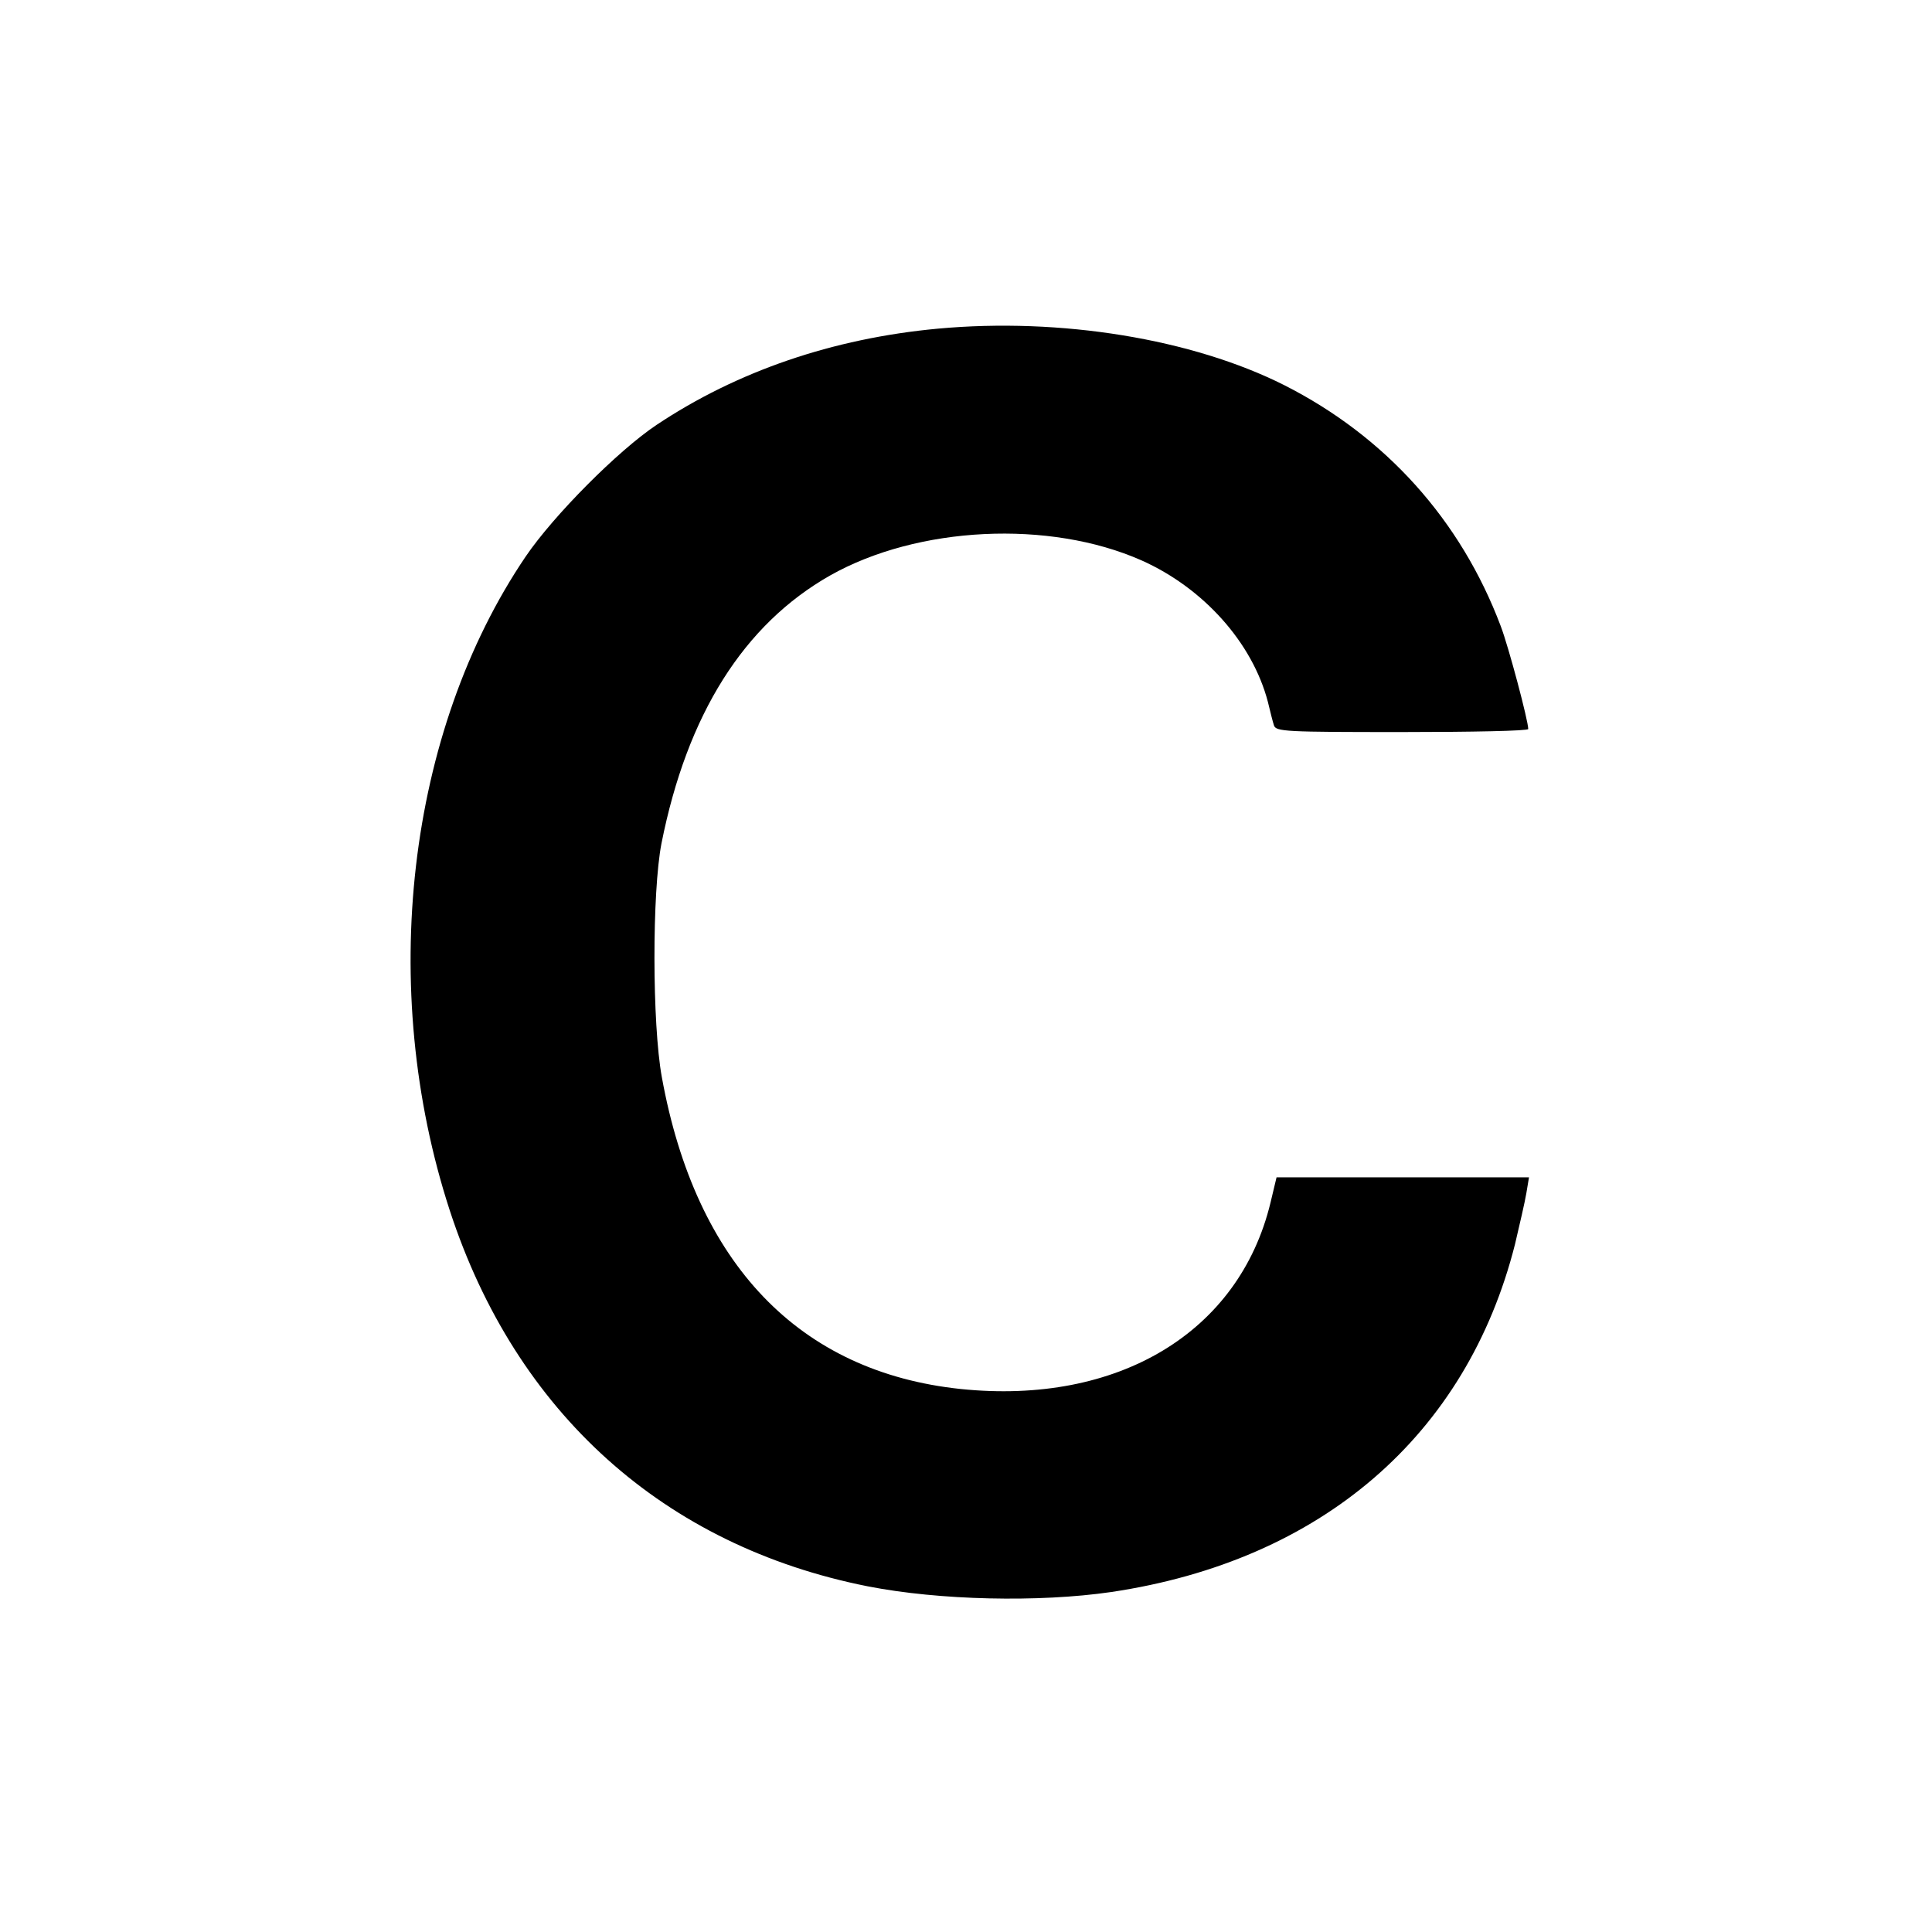 <?xml version="1.0" standalone="no"?>
<!DOCTYPE svg PUBLIC "-//W3C//DTD SVG 20010904//EN"
 "http://www.w3.org/TR/2001/REC-SVG-20010904/DTD/svg10.dtd">
<svg version="1.0" xmlns="http://www.w3.org/2000/svg"
 width="512pt" height="512pt" viewBox="0 0 512 512"
 preserveAspectRatio="xMidYMid meet">
<g transform="translate(0,512) scale(0.1,-0.1)"
fill="#000000" stroke="none">
<path d="M2485 4249 c-279 -26 -532 -113 -745 -255 -102 -68 -273 -240 -347
-349 -315 -465 -393 -1144 -201 -1733 175 -536 568 -889 1108 -996 189 -37
453 -43 645 -15 557 83 942 415 1070 922 12 51 26 111 30 135 l7 42 -335 0
-334 0 -16 -67 c-83 -344 -404 -537 -821 -494 -428 45 -702 331 -792 826 -26
142 -26 492 -1 620 68 342 218 580 447 710 232 131 581 148 825 40 164 -73
294 -218 335 -375 6 -25 13 -53 16 -62 5 -17 30 -18 340 -18 184 0 334 3 334
8 0 22 -52 218 -73 273 -106 281 -305 502 -573 638 -244 123 -593 180 -919
150z"/>
</g>
</svg>
